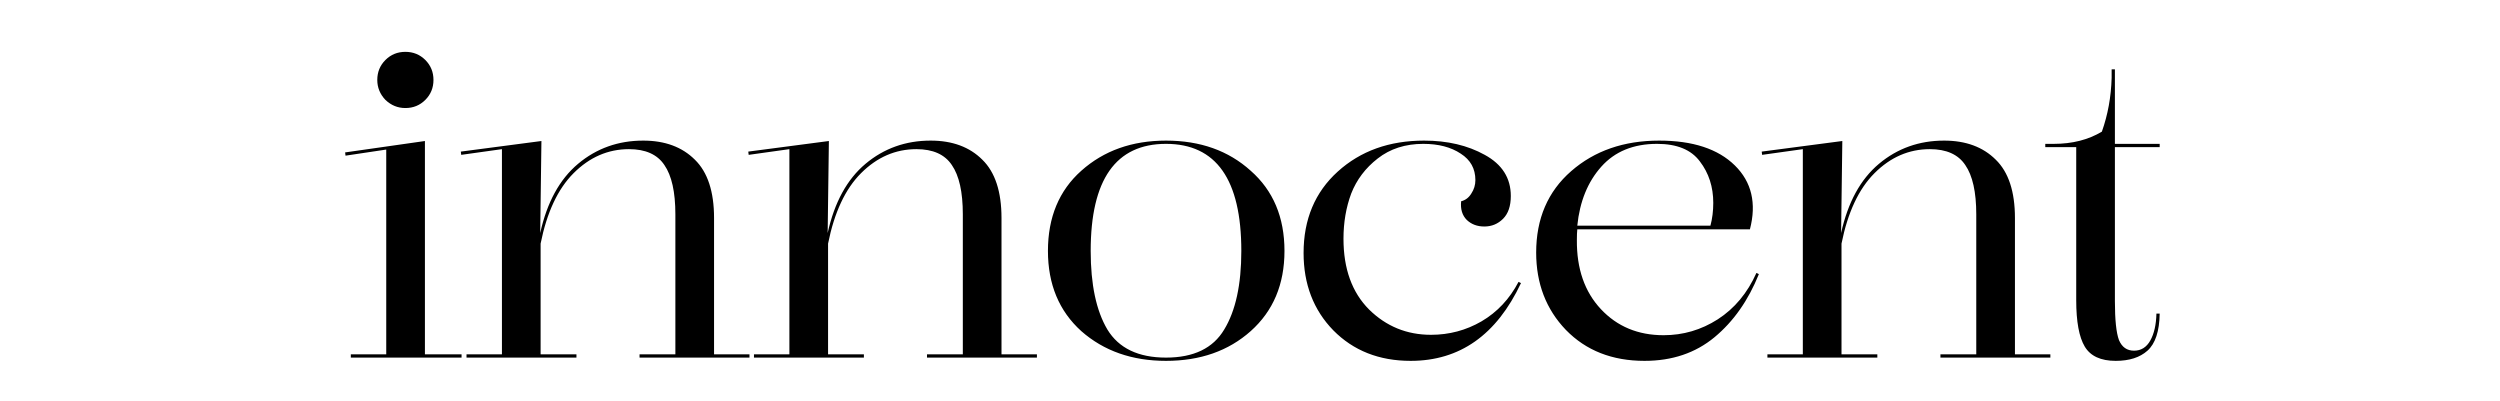 <svg width="393" height="63" viewBox="0 0 393 63" fill="none" xmlns="http://www.w3.org/2000/svg">
<path d="M63.725 16.983C62.53 16.983 61.485 16.556 60.589 15.703C59.736 14.807 59.309 13.761 59.309 12.567C59.309 11.329 59.736 10.284 60.589 9.431C61.442 8.578 62.488 8.151 63.725 8.151C64.962 8.151 66.008 8.578 66.861 9.431C67.714 10.284 68.141 11.329 68.141 12.567C68.141 13.804 67.714 14.85 66.861 15.703C66.008 16.556 64.962 16.983 63.725 16.983ZM55.149 56.215V55.703H60.717V32.343V23.511L54.317 24.471L54.253 23.959L66.797 22.167V55.703H72.557V56.215H55.149ZM112.249 55.703H117.817V56.215H100.537V55.703H106.169V33.687C106.169 30.188 105.593 27.607 104.441 25.943C103.331 24.279 101.475 23.447 98.873 23.447C95.587 23.447 92.686 24.706 90.168 27.223C87.694 29.698 85.966 33.388 84.984 38.295V55.703H90.617V56.215H73.337V55.703H78.904V32.279V23.447L72.504 24.343L72.441 23.831L85.112 22.167L84.921 36.631C85.987 31.809 87.971 28.183 90.873 25.751C93.774 23.319 97.187 22.103 101.113 22.103C104.526 22.103 107.235 23.105 109.241 25.111C111.246 27.073 112.249 30.124 112.249 34.263V55.703ZM157.436 55.703H163.004V56.215H145.724V55.703H151.356V33.687C151.356 30.188 150.78 27.607 149.628 25.943C148.519 24.279 146.663 23.447 144.06 23.447C140.775 23.447 137.873 24.706 135.356 27.223C132.881 29.698 131.153 33.388 130.172 38.295V55.703H135.804V56.215H118.524V55.703H124.092V32.279V23.447L117.692 24.343L117.628 23.831L130.3 22.167L130.108 36.631C131.175 31.809 133.159 28.183 136.06 25.751C138.961 23.319 142.375 22.103 146.3 22.103C149.713 22.103 152.423 23.105 154.428 25.111C156.433 27.073 157.436 30.124 157.436 34.263V55.703ZM183.296 22.103C188.672 22.103 193.109 23.681 196.608 26.839C200.149 29.953 201.92 34.156 201.92 39.447C201.92 44.695 200.149 48.898 196.608 52.055C193.109 55.169 188.672 56.727 183.296 56.727C177.962 56.727 173.525 55.169 169.984 52.055C166.485 48.898 164.736 44.695 164.736 39.447C164.736 34.156 166.485 29.953 169.984 26.839C173.525 23.681 177.962 22.103 183.296 22.103ZM174.08 51.799C175.872 54.743 178.944 56.215 183.296 56.215C187.648 56.215 190.698 54.743 192.448 51.799C194.24 48.855 195.136 44.737 195.136 39.447C195.136 28.226 191.189 22.615 183.296 22.615C175.402 22.615 171.456 28.226 171.456 39.447C171.456 44.737 172.33 48.855 174.08 51.799ZM204.923 39.767C204.923 34.476 206.715 30.209 210.299 26.967C213.883 23.724 218.406 22.103 223.867 22.103C227.536 22.103 230.715 22.849 233.403 24.343C236.134 25.836 237.499 27.991 237.499 30.807C237.499 32.386 237.094 33.58 236.283 34.391C235.472 35.202 234.491 35.607 233.339 35.607C232.23 35.607 231.312 35.266 230.587 34.583C229.862 33.858 229.563 32.876 229.691 31.639C230.374 31.468 230.907 31.063 231.291 30.423C231.718 29.783 231.931 29.079 231.931 28.311C231.931 26.519 231.163 25.132 229.627 24.151C228.091 23.127 226.128 22.615 223.739 22.615C220.923 22.615 218.534 23.383 216.571 24.919C214.651 26.412 213.264 28.247 212.411 30.423C211.6 32.599 211.195 34.967 211.195 37.527C211.195 42.263 212.539 45.975 215.227 48.663C217.915 51.308 221.158 52.631 224.955 52.631C227.814 52.631 230.459 51.927 232.891 50.519C235.366 49.068 237.307 46.999 238.715 44.311L239.099 44.503C235.259 52.652 229.478 56.727 221.755 56.727C216.806 56.727 212.752 55.127 209.595 51.927C206.48 48.727 204.923 44.673 204.923 39.767ZM276.11 42.903L276.494 43.095C274.83 47.233 272.504 50.54 269.518 53.015C266.531 55.489 262.862 56.727 258.51 56.727C253.432 56.727 249.315 55.105 246.158 51.863C243.043 48.62 241.486 44.567 241.486 39.703C241.486 34.37 243.32 30.103 246.99 26.903C250.659 23.703 255.267 22.103 260.814 22.103C266.104 22.103 270.072 23.404 272.718 26.007C275.363 28.61 276.152 31.959 275.086 36.055H247.95C247.907 36.439 247.885 36.993 247.885 37.719C247.843 42.242 249.102 45.868 251.662 48.599C254.222 51.33 257.507 52.695 261.518 52.695C264.59 52.695 267.427 51.863 270.03 50.199C272.675 48.492 274.702 46.06 276.11 42.903ZM260.494 22.615C256.782 22.615 253.859 23.809 251.726 26.199C249.592 28.588 248.334 31.681 247.95 35.479H268.878C269.176 34.37 269.326 33.175 269.326 31.895C269.326 29.378 268.622 27.201 267.214 25.367C265.848 23.532 263.608 22.615 260.494 22.615ZM316.749 55.703H322.317V56.215H305.037V55.703H310.669V33.687C310.669 30.188 310.093 27.607 308.941 25.943C307.831 24.279 305.975 23.447 303.373 23.447C300.087 23.447 297.186 24.706 294.669 27.223C292.194 29.698 290.466 33.388 289.485 38.295V55.703H295.117V56.215H277.837V55.703H283.405V32.279V23.447L277.005 24.343L276.941 23.831L289.613 22.167L289.421 36.631C290.487 31.809 292.471 28.183 295.373 25.751C298.274 23.319 301.687 22.103 305.613 22.103C309.026 22.103 311.735 23.105 313.741 25.111C315.746 27.073 316.749 30.124 316.749 34.263V55.703ZM332.59 56.727C330.243 56.727 328.622 55.98 327.726 54.487C326.83 52.993 326.382 50.562 326.382 47.191V23.127H321.518V22.615H322.862C325.763 22.615 328.281 21.975 330.414 20.695C331.353 18.049 331.865 15.233 331.95 12.247V10.903H332.462V22.615H339.502V23.127H332.462V47.319C332.462 50.263 332.675 52.311 333.102 53.463C333.571 54.572 334.361 55.127 335.47 55.127C336.579 55.127 337.433 54.593 338.03 53.527C338.627 52.46 338.947 51.052 338.99 49.303H339.502C339.459 52.076 338.819 54.017 337.582 55.127C336.387 56.194 334.723 56.727 332.59 56.727Z" fill="black"/>
</svg>
